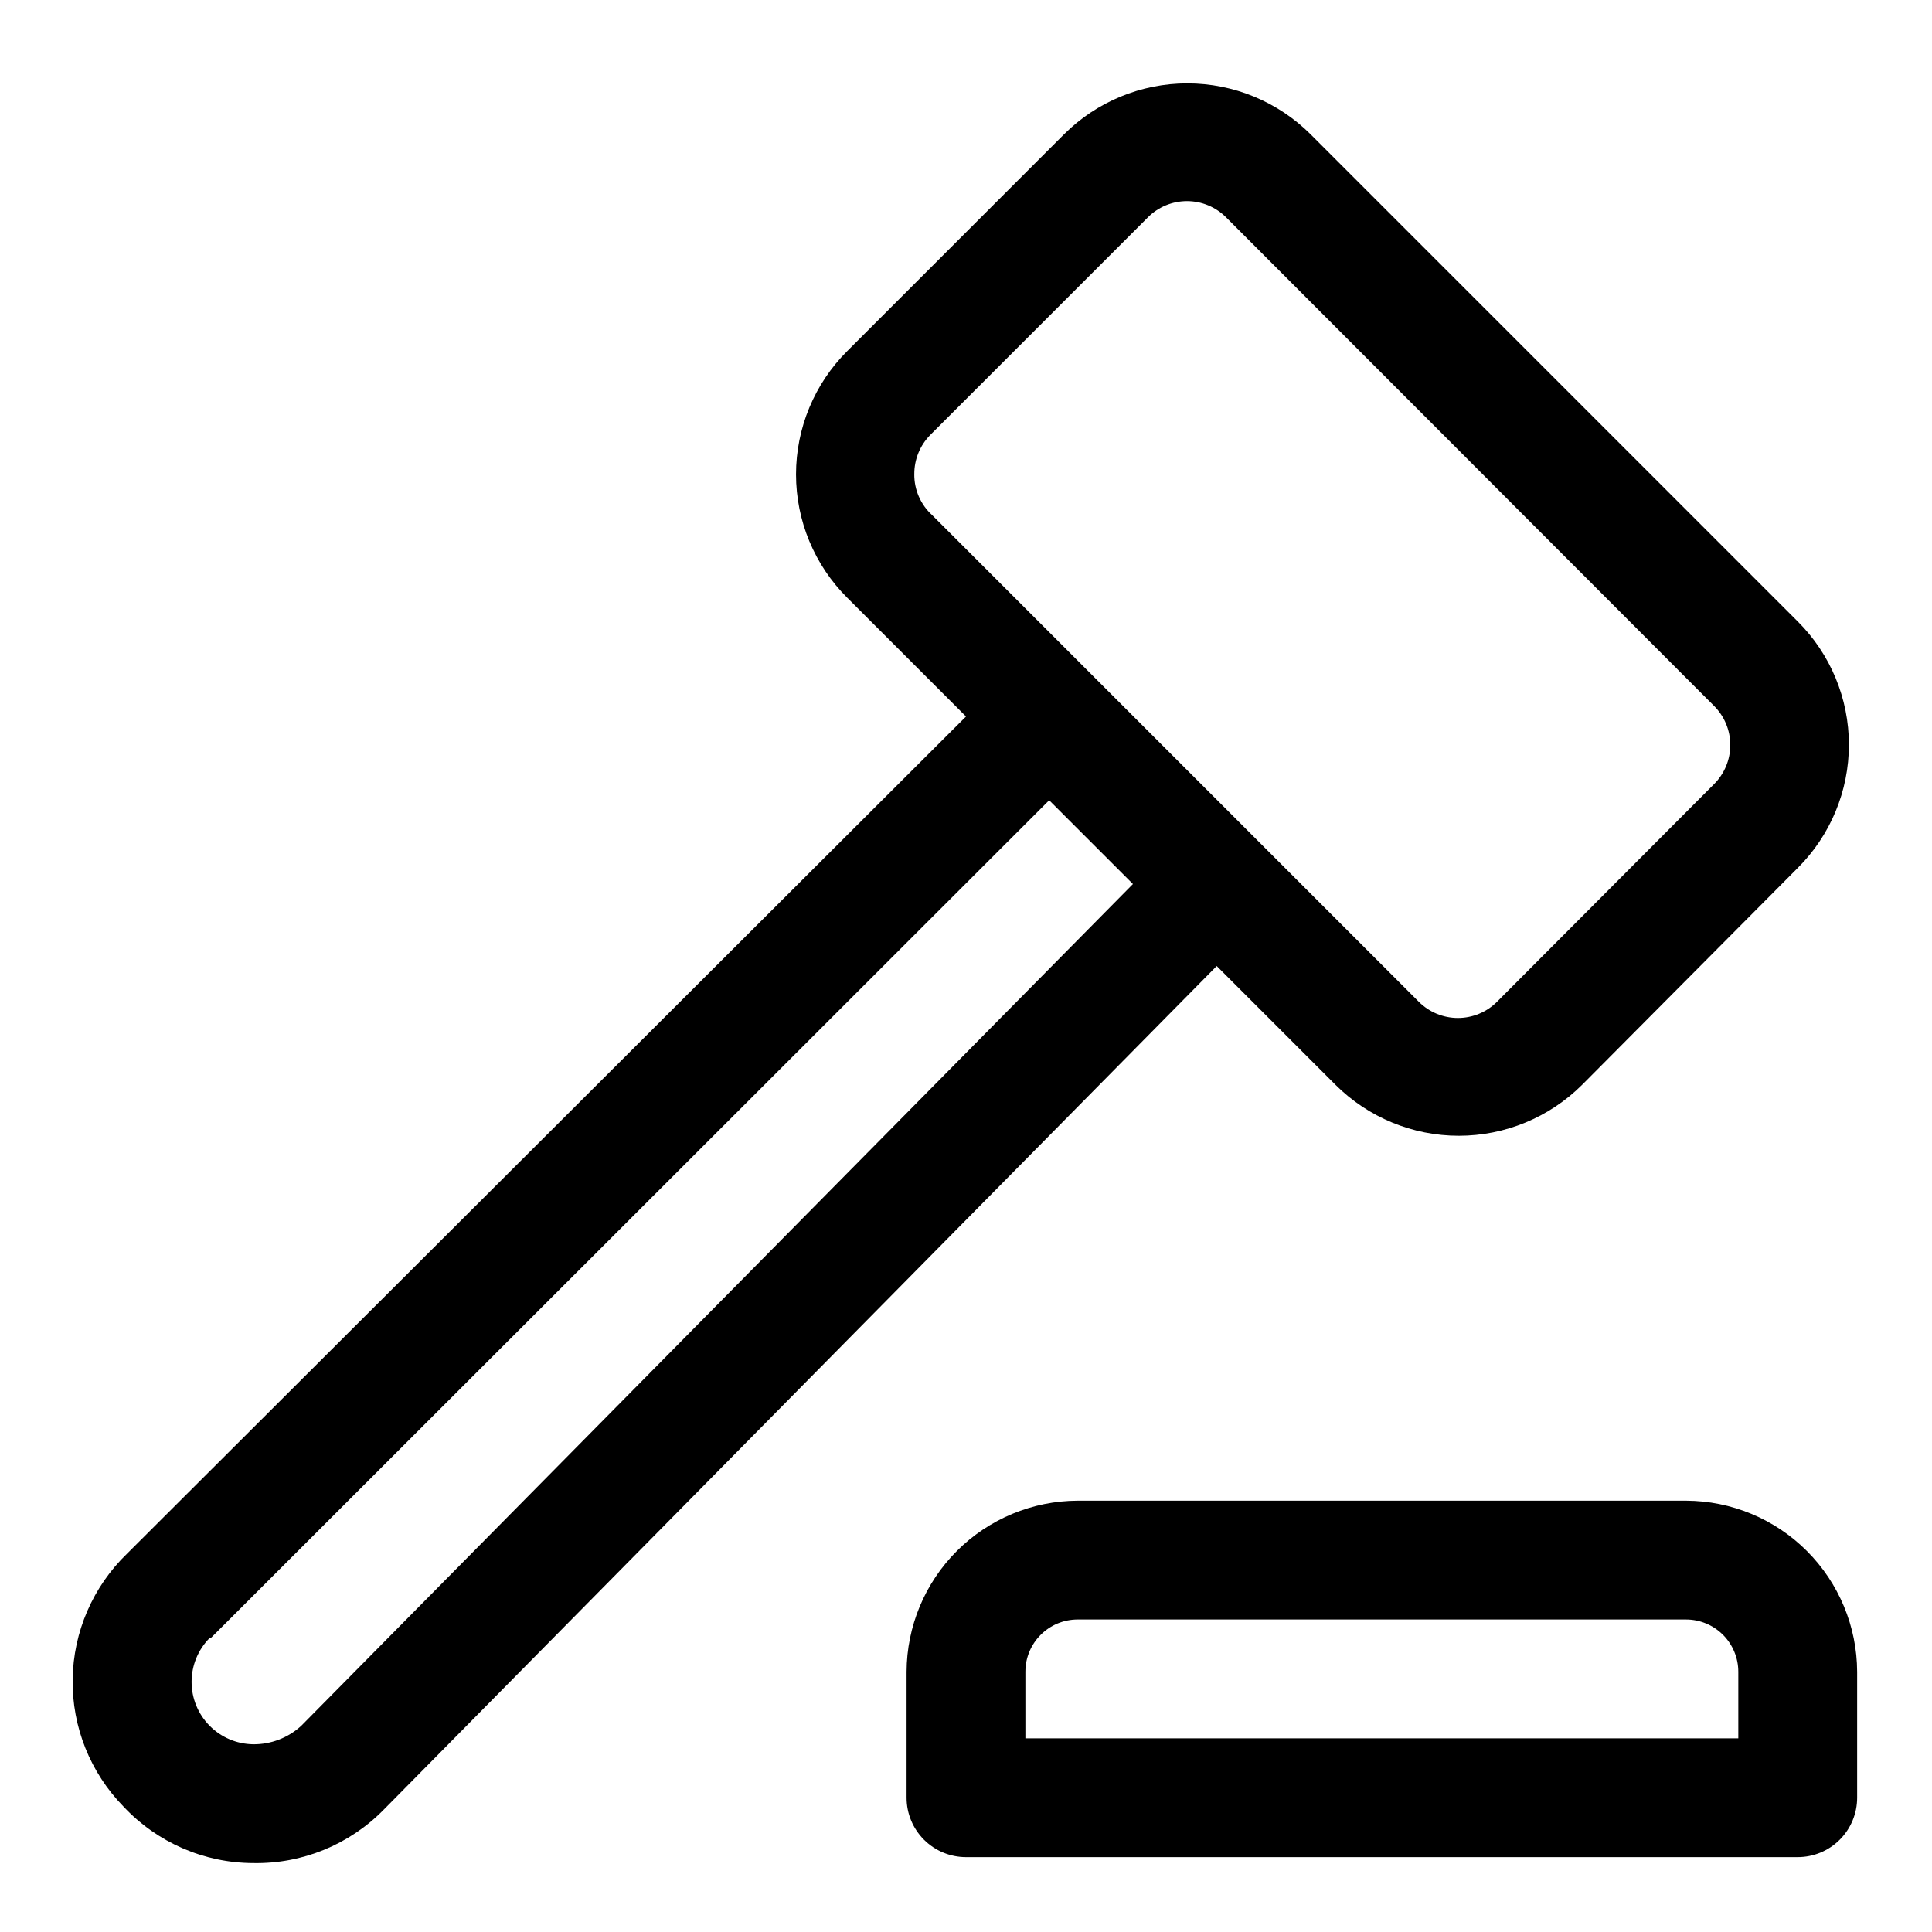 <?xml version="1.0" encoding="UTF-8"?>
<!-- Uploaded to: SVG Repo, www.svgrepo.com, Generator: SVG Repo Mixer Tools -->
<svg fill="#000000" width="800px" height="800px" version="1.1" viewBox="144 144 512 512" xmlns="http://www.w3.org/2000/svg">
 <g>
  <path d="m176.75 622.78c8.895 9.5 21.312 14.91 34.324 14.957 13.004 0.246 25.535-4.879 34.637-14.172l220.73-223.56 31.488 31.488c8.676 8.641 20.422 13.496 32.668 13.496s23.996-4.856 32.672-13.496l57.148-57.469c8.684-8.652 13.562-20.41 13.562-32.668 0-12.258-4.879-24.012-13.562-32.668l-129.1-129.1c-8.676-8.645-20.422-13.496-32.668-13.496-12.246 0-23.992 4.852-32.668 13.496l-57.465 57.465c-8.684 8.656-13.562 20.41-13.562 32.668 0 12.262 4.879 24.016 13.562 32.672l31.488 31.488-222.31 221.83c-9.066 8.742-14.266 20.742-14.445 33.34-0.176 12.594 4.684 24.734 13.5 33.73zm209.55-353.14c-0.02-3.891 1.512-7.629 4.25-10.391l57.625-57.621c2.75-2.769 6.488-4.328 10.391-4.328s7.641 1.559 10.391 4.328l129.26 129.42v-0.004c2.769 2.75 4.328 6.488 4.328 10.391 0 3.902-1.559 7.644-4.328 10.391l-57.465 57.625c-2.75 2.769-6.488 4.324-10.391 4.324s-7.641-1.555-10.391-4.324l-128.95-128.95c-3.051-2.781-4.769-6.734-4.723-10.863zm-186.41 308.43 222.15-221.99 22.199 22.199-220.42 223.09 0.004-0.004c-3.481 3.188-8.039 4.934-12.754 4.883-4.352-0.062-8.504-1.836-11.555-4.938-3.051-3.106-4.754-7.285-4.742-11.637 0.012-4.352 1.734-8.523 4.805-11.609z"/>
  <path d="m620.41 636.16h-220.41c-4.176 0-8.18-1.66-11.133-4.613-2.953-2.953-4.613-6.957-4.613-11.133v-33.375c0.043-12.016 4.832-23.523 13.328-32.02 8.492-8.492 20.004-13.281 32.016-13.324h161.22c12.012 0.043 23.523 4.832 32.016 13.324 8.496 8.496 13.285 20.004 13.328 32.02v33.375c0 4.176-1.66 8.18-4.613 11.133s-6.957 4.613-11.133 4.613zm-204.67-31.488h188.93v-17.633c0-3.676-1.461-7.199-4.059-9.797-2.598-2.598-6.121-4.059-9.797-4.059h-161.22c-7.652 0-13.855 6.203-13.855 13.855z"/>
 </g>
</svg>